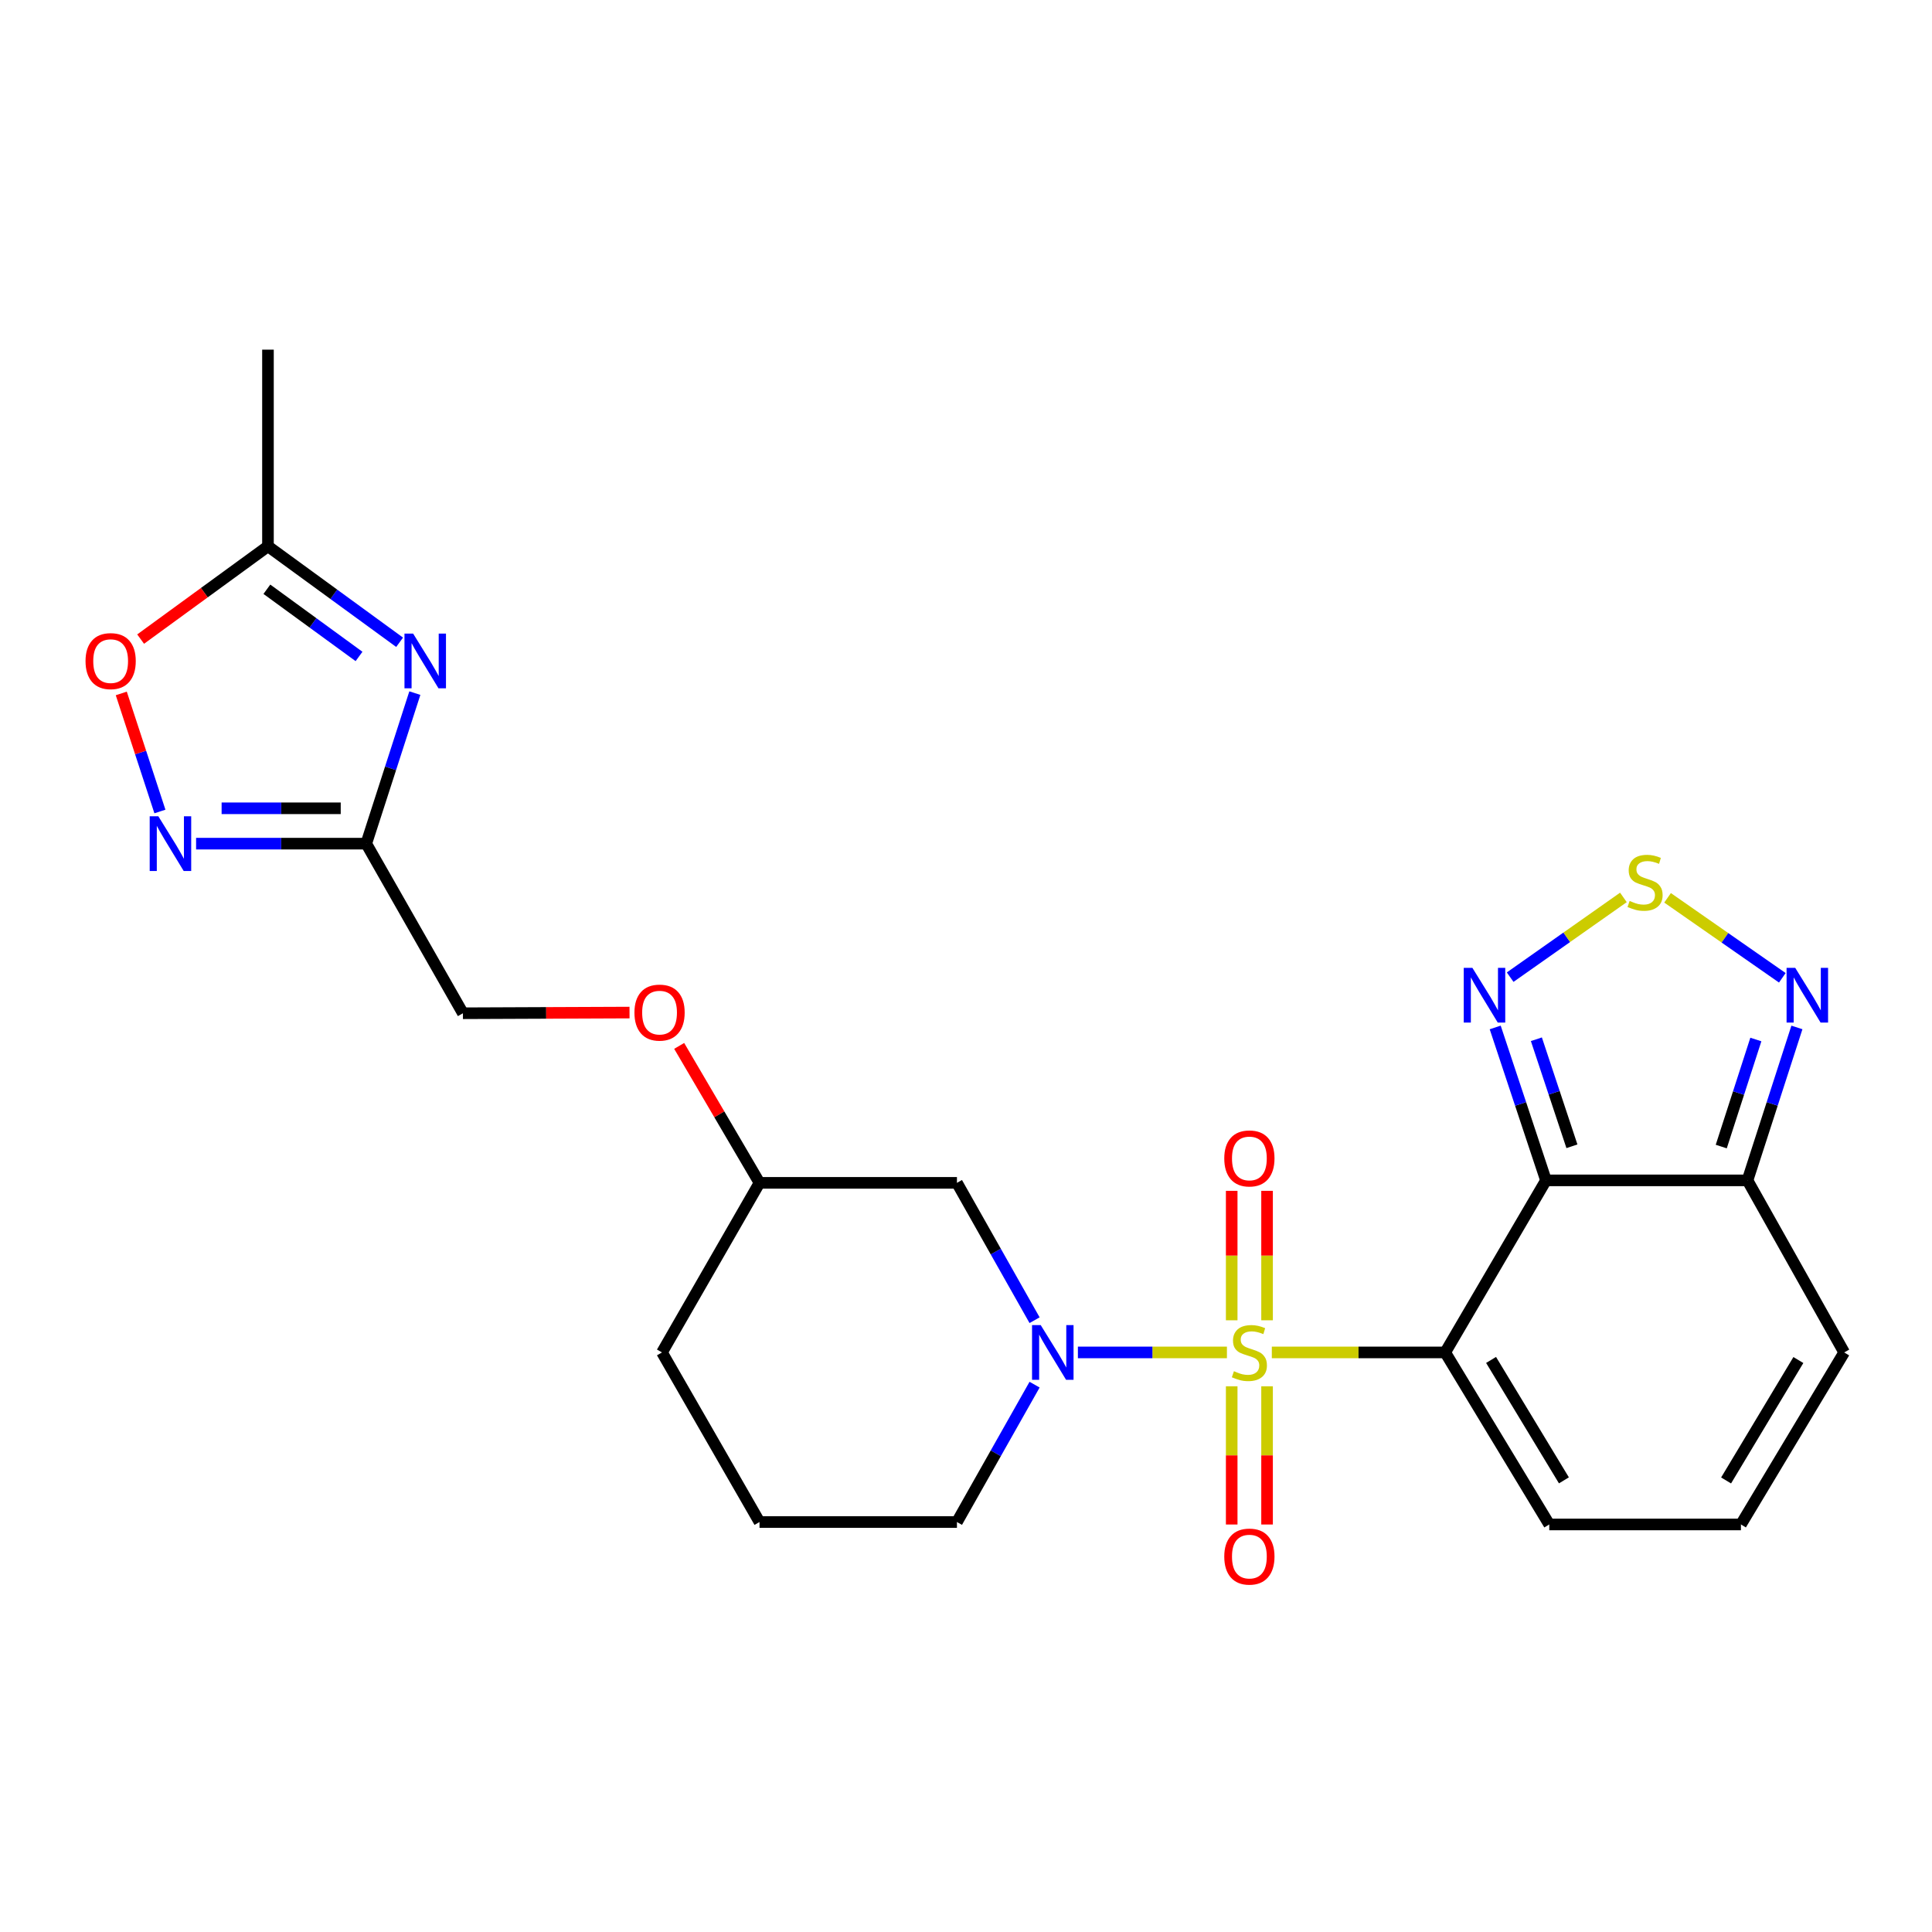 <?xml version='1.0' encoding='iso-8859-1'?>
<svg version='1.1' baseProfile='full'
              xmlns='http://www.w3.org/2000/svg'
                      xmlns:rdkit='http://www.rdkit.org/xml'
                      xmlns:xlink='http://www.w3.org/1999/xlink'
                  xml:space='preserve'
width='1000px' height='1000px' viewBox='0 0 1000 1000'>
<!-- END OF HEADER -->
<rect style='opacity:1.0;fill:#FFFFFF;stroke:none' width='1000' height='1000' x='0' y='0'> </rect>
<path class='bond-0' d='M 658.293,700.014 L 703.165,700.014' style='fill:none;fill-rule:evenodd;stroke:#CCCC00;stroke-width:6px;stroke-linecap:butt;stroke-linejoin:miter;stroke-opacity:1' />
<path class='bond-0' d='M 703.165,700.014 L 748.037,700.014' style='fill:none;fill-rule:evenodd;stroke:#000000;stroke-width:6px;stroke-linecap:butt;stroke-linejoin:miter;stroke-opacity:1' />
<path class='bond-2' d='M 635.055,700.014 L 596.486,700.014' style='fill:none;fill-rule:evenodd;stroke:#CCCC00;stroke-width:6px;stroke-linecap:butt;stroke-linejoin:miter;stroke-opacity:1' />
<path class='bond-2' d='M 596.486,700.014 L 557.917,700.014' style='fill:none;fill-rule:evenodd;stroke:#0000FF;stroke-width:6px;stroke-linecap:butt;stroke-linejoin:miter;stroke-opacity:1' />
<path class='bond-13' d='M 655.83,683.382 L 655.83,649.88' style='fill:none;fill-rule:evenodd;stroke:#CCCC00;stroke-width:6px;stroke-linecap:butt;stroke-linejoin:miter;stroke-opacity:1' />
<path class='bond-13' d='M 655.83,649.88 L 655.83,616.377' style='fill:none;fill-rule:evenodd;stroke:#FF0000;stroke-width:6px;stroke-linecap:butt;stroke-linejoin:miter;stroke-opacity:1' />
<path class='bond-13' d='M 637.527,683.382 L 637.527,649.88' style='fill:none;fill-rule:evenodd;stroke:#CCCC00;stroke-width:6px;stroke-linecap:butt;stroke-linejoin:miter;stroke-opacity:1' />
<path class='bond-13' d='M 637.527,649.88 L 637.527,616.377' style='fill:none;fill-rule:evenodd;stroke:#FF0000;stroke-width:6px;stroke-linecap:butt;stroke-linejoin:miter;stroke-opacity:1' />
<path class='bond-14' d='M 637.527,717.534 L 637.527,753.307' style='fill:none;fill-rule:evenodd;stroke:#CCCC00;stroke-width:6px;stroke-linecap:butt;stroke-linejoin:miter;stroke-opacity:1' />
<path class='bond-14' d='M 637.527,753.307 L 637.527,789.081' style='fill:none;fill-rule:evenodd;stroke:#FF0000;stroke-width:6px;stroke-linecap:butt;stroke-linejoin:miter;stroke-opacity:1' />
<path class='bond-14' d='M 655.83,717.534 L 655.83,753.307' style='fill:none;fill-rule:evenodd;stroke:#CCCC00;stroke-width:6px;stroke-linecap:butt;stroke-linejoin:miter;stroke-opacity:1' />
<path class='bond-14' d='M 655.83,753.307 L 655.83,789.081' style='fill:none;fill-rule:evenodd;stroke:#FF0000;stroke-width:6px;stroke-linecap:butt;stroke-linejoin:miter;stroke-opacity:1' />
<path class='bond-1' d='M 748.037,700.014 L 800.2,610.96' style='fill:none;fill-rule:evenodd;stroke:#000000;stroke-width:6px;stroke-linecap:butt;stroke-linejoin:miter;stroke-opacity:1' />
<path class='bond-15' d='M 748.037,700.014 L 801.898,789.059' style='fill:none;fill-rule:evenodd;stroke:#000000;stroke-width:6px;stroke-linecap:butt;stroke-linejoin:miter;stroke-opacity:1' />
<path class='bond-15' d='M 771.777,703.898 L 809.48,766.229' style='fill:none;fill-rule:evenodd;stroke:#000000;stroke-width:6px;stroke-linecap:butt;stroke-linejoin:miter;stroke-opacity:1' />
<path class='bond-4' d='M 800.2,610.96 L 787.057,571.384' style='fill:none;fill-rule:evenodd;stroke:#000000;stroke-width:6px;stroke-linecap:butt;stroke-linejoin:miter;stroke-opacity:1' />
<path class='bond-4' d='M 787.057,571.384 L 773.914,531.808' style='fill:none;fill-rule:evenodd;stroke:#0000FF;stroke-width:6px;stroke-linecap:butt;stroke-linejoin:miter;stroke-opacity:1' />
<path class='bond-4' d='M 813.628,593.319 L 804.427,565.615' style='fill:none;fill-rule:evenodd;stroke:#000000;stroke-width:6px;stroke-linecap:butt;stroke-linejoin:miter;stroke-opacity:1' />
<path class='bond-4' d='M 804.427,565.615 L 795.227,537.912' style='fill:none;fill-rule:evenodd;stroke:#0000FF;stroke-width:6px;stroke-linecap:butt;stroke-linejoin:miter;stroke-opacity:1' />
<path class='bond-5' d='M 800.2,610.96 L 904.497,610.96' style='fill:none;fill-rule:evenodd;stroke:#000000;stroke-width:6px;stroke-linecap:butt;stroke-linejoin:miter;stroke-opacity:1' />
<path class='bond-12' d='M 535.496,683.334 L 515.404,647.788' style='fill:none;fill-rule:evenodd;stroke:#0000FF;stroke-width:6px;stroke-linecap:butt;stroke-linejoin:miter;stroke-opacity:1' />
<path class='bond-12' d='M 515.404,647.788 L 495.313,612.241' style='fill:none;fill-rule:evenodd;stroke:#000000;stroke-width:6px;stroke-linecap:butt;stroke-linejoin:miter;stroke-opacity:1' />
<path class='bond-20' d='M 535.497,716.695 L 515.405,752.246' style='fill:none;fill-rule:evenodd;stroke:#0000FF;stroke-width:6px;stroke-linecap:butt;stroke-linejoin:miter;stroke-opacity:1' />
<path class='bond-20' d='M 515.405,752.246 L 495.313,787.798' style='fill:none;fill-rule:evenodd;stroke:#000000;stroke-width:6px;stroke-linecap:butt;stroke-linejoin:miter;stroke-opacity:1' />
<path class='bond-3' d='M 214.724,358.753 L 202.147,397.714' style='fill:none;fill-rule:evenodd;stroke:#0000FF;stroke-width:6px;stroke-linecap:butt;stroke-linejoin:miter;stroke-opacity:1' />
<path class='bond-3' d='M 202.147,397.714 L 189.571,436.675' style='fill:none;fill-rule:evenodd;stroke:#000000;stroke-width:6px;stroke-linecap:butt;stroke-linejoin:miter;stroke-opacity:1' />
<path class='bond-10' d='M 206.838,332.441 L 172.768,307.599' style='fill:none;fill-rule:evenodd;stroke:#0000FF;stroke-width:6px;stroke-linecap:butt;stroke-linejoin:miter;stroke-opacity:1' />
<path class='bond-10' d='M 172.768,307.599 L 138.699,282.757' style='fill:none;fill-rule:evenodd;stroke:#000000;stroke-width:6px;stroke-linecap:butt;stroke-linejoin:miter;stroke-opacity:1' />
<path class='bond-10' d='M 185.833,339.778 L 161.985,322.388' style='fill:none;fill-rule:evenodd;stroke:#0000FF;stroke-width:6px;stroke-linecap:butt;stroke-linejoin:miter;stroke-opacity:1' />
<path class='bond-10' d='M 161.985,322.388 L 138.136,304.998' style='fill:none;fill-rule:evenodd;stroke:#000000;stroke-width:6px;stroke-linecap:butt;stroke-linejoin:miter;stroke-opacity:1' />
<path class='bond-6' d='M 781.655,505.773 L 810.964,485.137' style='fill:none;fill-rule:evenodd;stroke:#0000FF;stroke-width:6px;stroke-linecap:butt;stroke-linejoin:miter;stroke-opacity:1' />
<path class='bond-6' d='M 810.964,485.137 L 840.274,464.501' style='fill:none;fill-rule:evenodd;stroke:#CCCC00;stroke-width:6px;stroke-linecap:butt;stroke-linejoin:miter;stroke-opacity:1' />
<path class='bond-9' d='M 904.497,610.96 L 917.288,571.381' style='fill:none;fill-rule:evenodd;stroke:#000000;stroke-width:6px;stroke-linecap:butt;stroke-linejoin:miter;stroke-opacity:1' />
<path class='bond-9' d='M 917.288,571.381 L 930.08,531.801' style='fill:none;fill-rule:evenodd;stroke:#0000FF;stroke-width:6px;stroke-linecap:butt;stroke-linejoin:miter;stroke-opacity:1' />
<path class='bond-9' d='M 890.918,593.458 L 899.872,565.752' style='fill:none;fill-rule:evenodd;stroke:#000000;stroke-width:6px;stroke-linecap:butt;stroke-linejoin:miter;stroke-opacity:1' />
<path class='bond-9' d='M 899.872,565.752 L 908.826,538.047' style='fill:none;fill-rule:evenodd;stroke:#0000FF;stroke-width:6px;stroke-linecap:butt;stroke-linejoin:miter;stroke-opacity:1' />
<path class='bond-26' d='M 904.497,610.96 L 954.545,700.014' style='fill:none;fill-rule:evenodd;stroke:#000000;stroke-width:6px;stroke-linecap:butt;stroke-linejoin:miter;stroke-opacity:1' />
<path class='bond-27' d='M 863.128,464.715 L 892.827,485.409' style='fill:none;fill-rule:evenodd;stroke:#CCCC00;stroke-width:6px;stroke-linecap:butt;stroke-linejoin:miter;stroke-opacity:1' />
<path class='bond-27' d='M 892.827,485.409 L 922.525,506.104' style='fill:none;fill-rule:evenodd;stroke:#0000FF;stroke-width:6px;stroke-linecap:butt;stroke-linejoin:miter;stroke-opacity:1' />
<path class='bond-7' d='M 189.571,436.675 L 239.609,524.458' style='fill:none;fill-rule:evenodd;stroke:#000000;stroke-width:6px;stroke-linecap:butt;stroke-linejoin:miter;stroke-opacity:1' />
<path class='bond-8' d='M 189.571,436.675 L 145.534,436.675' style='fill:none;fill-rule:evenodd;stroke:#000000;stroke-width:6px;stroke-linecap:butt;stroke-linejoin:miter;stroke-opacity:1' />
<path class='bond-8' d='M 145.534,436.675 L 101.497,436.675' style='fill:none;fill-rule:evenodd;stroke:#0000FF;stroke-width:6px;stroke-linecap:butt;stroke-linejoin:miter;stroke-opacity:1' />
<path class='bond-8' d='M 176.36,418.372 L 145.534,418.372' style='fill:none;fill-rule:evenodd;stroke:#000000;stroke-width:6px;stroke-linecap:butt;stroke-linejoin:miter;stroke-opacity:1' />
<path class='bond-8' d='M 145.534,418.372 L 114.708,418.372' style='fill:none;fill-rule:evenodd;stroke:#0000FF;stroke-width:6px;stroke-linecap:butt;stroke-linejoin:miter;stroke-opacity:1' />
<path class='bond-11' d='M 82.774,420.027 L 72.773,389.473' style='fill:none;fill-rule:evenodd;stroke:#0000FF;stroke-width:6px;stroke-linecap:butt;stroke-linejoin:miter;stroke-opacity:1' />
<path class='bond-11' d='M 72.773,389.473 L 62.773,358.919' style='fill:none;fill-rule:evenodd;stroke:#FF0000;stroke-width:6px;stroke-linecap:butt;stroke-linejoin:miter;stroke-opacity:1' />
<path class='bond-22' d='M 138.699,282.757 L 138.699,180.982' style='fill:none;fill-rule:evenodd;stroke:#000000;stroke-width:6px;stroke-linecap:butt;stroke-linejoin:miter;stroke-opacity:1' />
<path class='bond-28' d='M 138.699,282.757 L 105.744,306.777' style='fill:none;fill-rule:evenodd;stroke:#000000;stroke-width:6px;stroke-linecap:butt;stroke-linejoin:miter;stroke-opacity:1' />
<path class='bond-28' d='M 105.744,306.777 L 72.79,330.797' style='fill:none;fill-rule:evenodd;stroke:#FF0000;stroke-width:6px;stroke-linecap:butt;stroke-linejoin:miter;stroke-opacity:1' />
<path class='bond-21' d='M 495.313,612.241 L 393.121,612.241' style='fill:none;fill-rule:evenodd;stroke:#000000;stroke-width:6px;stroke-linecap:butt;stroke-linejoin:miter;stroke-opacity:1' />
<path class='bond-16' d='M 801.898,789.059 L 901.101,789.059' style='fill:none;fill-rule:evenodd;stroke:#000000;stroke-width:6px;stroke-linecap:butt;stroke-linejoin:miter;stroke-opacity:1' />
<path class='bond-17' d='M 901.101,789.059 L 954.545,700.014' style='fill:none;fill-rule:evenodd;stroke:#000000;stroke-width:6px;stroke-linecap:butt;stroke-linejoin:miter;stroke-opacity:1' />
<path class='bond-17' d='M 893.424,766.283 L 930.835,703.952' style='fill:none;fill-rule:evenodd;stroke:#000000;stroke-width:6px;stroke-linecap:butt;stroke-linejoin:miter;stroke-opacity:1' />
<path class='bond-18' d='M 239.609,524.458 L 282.725,524.281' style='fill:none;fill-rule:evenodd;stroke:#000000;stroke-width:6px;stroke-linecap:butt;stroke-linejoin:miter;stroke-opacity:1' />
<path class='bond-18' d='M 282.725,524.281 L 325.84,524.105' style='fill:none;fill-rule:evenodd;stroke:#FF0000;stroke-width:6px;stroke-linecap:butt;stroke-linejoin:miter;stroke-opacity:1' />
<path class='bond-19' d='M 351.542,541.357 L 372.331,576.799' style='fill:none;fill-rule:evenodd;stroke:#FF0000;stroke-width:6px;stroke-linecap:butt;stroke-linejoin:miter;stroke-opacity:1' />
<path class='bond-19' d='M 372.331,576.799 L 393.121,612.241' style='fill:none;fill-rule:evenodd;stroke:#000000;stroke-width:6px;stroke-linecap:butt;stroke-linejoin:miter;stroke-opacity:1' />
<path class='bond-23' d='M 495.313,787.798 L 393.121,787.798' style='fill:none;fill-rule:evenodd;stroke:#000000;stroke-width:6px;stroke-linecap:butt;stroke-linejoin:miter;stroke-opacity:1' />
<path class='bond-25' d='M 393.121,612.241 L 342.645,700.014' style='fill:none;fill-rule:evenodd;stroke:#000000;stroke-width:6px;stroke-linecap:butt;stroke-linejoin:miter;stroke-opacity:1' />
<path class='bond-24' d='M 393.121,787.798 L 342.645,700.014' style='fill:none;fill-rule:evenodd;stroke:#000000;stroke-width:6px;stroke-linecap:butt;stroke-linejoin:miter;stroke-opacity:1' />
<path  class='atom-0' d='M 638.679 709.734
Q 638.999 709.854, 640.319 710.414
Q 641.639 710.974, 643.079 711.334
Q 644.559 711.654, 645.999 711.654
Q 648.679 711.654, 650.239 710.374
Q 651.799 709.054, 651.799 706.774
Q 651.799 705.214, 650.999 704.254
Q 650.239 703.294, 649.039 702.774
Q 647.839 702.254, 645.839 701.654
Q 643.319 700.894, 641.799 700.174
Q 640.319 699.454, 639.239 697.934
Q 638.199 696.414, 638.199 693.854
Q 638.199 690.294, 640.599 688.094
Q 643.039 685.894, 647.839 685.894
Q 651.119 685.894, 654.839 687.454
L 653.919 690.534
Q 650.519 689.134, 647.959 689.134
Q 645.199 689.134, 643.679 690.294
Q 642.159 691.414, 642.199 693.374
Q 642.199 694.894, 642.959 695.814
Q 643.759 696.734, 644.879 697.254
Q 646.039 697.774, 647.959 698.374
Q 650.519 699.174, 652.039 699.974
Q 653.559 700.774, 654.639 702.414
Q 655.759 704.014, 655.759 706.774
Q 655.759 710.694, 653.119 712.814
Q 650.519 714.894, 646.159 714.894
Q 643.639 714.894, 641.719 714.334
Q 639.839 713.814, 637.599 712.894
L 638.679 709.734
' fill='#CCCC00'/>
<path  class='atom-3' d='M 538.664 685.854
L 547.944 700.854
Q 548.864 702.334, 550.344 705.014
Q 551.824 707.694, 551.904 707.854
L 551.904 685.854
L 555.664 685.854
L 555.664 714.174
L 551.784 714.174
L 541.824 697.774
Q 540.664 695.854, 539.424 693.654
Q 538.224 691.454, 537.864 690.774
L 537.864 714.174
L 534.184 714.174
L 534.184 685.854
L 538.664 685.854
' fill='#0000FF'/>
<path  class='atom-4' d='M 213.836 327.949
L 223.116 342.949
Q 224.036 344.429, 225.516 347.109
Q 226.996 349.789, 227.076 349.949
L 227.076 327.949
L 230.836 327.949
L 230.836 356.269
L 226.956 356.269
L 216.996 339.869
Q 215.836 337.949, 214.596 335.749
Q 213.396 333.549, 213.036 332.869
L 213.036 356.269
L 209.356 356.269
L 209.356 327.949
L 213.836 327.949
' fill='#0000FF'/>
<path  class='atom-5' d='M 762.113 500.963
L 771.393 515.963
Q 772.313 517.443, 773.793 520.123
Q 775.273 522.803, 775.353 522.963
L 775.353 500.963
L 779.113 500.963
L 779.113 529.283
L 775.233 529.283
L 765.273 512.883
Q 764.113 510.963, 762.873 508.763
Q 761.673 506.563, 761.313 505.883
L 761.313 529.283
L 757.633 529.283
L 757.633 500.963
L 762.113 500.963
' fill='#0000FF'/>
<path  class='atom-7' d='M 843.489 466.325
Q 843.809 466.445, 845.129 467.005
Q 846.449 467.565, 847.889 467.925
Q 849.369 468.245, 850.809 468.245
Q 853.489 468.245, 855.049 466.965
Q 856.609 465.645, 856.609 463.365
Q 856.609 461.805, 855.809 460.845
Q 855.049 459.885, 853.849 459.365
Q 852.649 458.845, 850.649 458.245
Q 848.129 457.485, 846.609 456.765
Q 845.129 456.045, 844.049 454.525
Q 843.009 453.005, 843.009 450.445
Q 843.009 446.885, 845.409 444.685
Q 847.849 442.485, 852.649 442.485
Q 855.929 442.485, 859.649 444.045
L 858.729 447.125
Q 855.329 445.725, 852.769 445.725
Q 850.009 445.725, 848.489 446.885
Q 846.969 448.005, 847.009 449.965
Q 847.009 451.485, 847.769 452.405
Q 848.569 453.325, 849.689 453.845
Q 850.849 454.365, 852.769 454.965
Q 855.329 455.765, 856.849 456.565
Q 858.369 457.365, 859.449 459.005
Q 860.569 460.605, 860.569 463.365
Q 860.569 467.285, 857.929 469.405
Q 855.329 471.485, 850.969 471.485
Q 848.449 471.485, 846.529 470.925
Q 844.649 470.405, 842.409 469.485
L 843.489 466.325
' fill='#CCCC00'/>
<path  class='atom-9' d='M 81.963 422.515
L 91.243 437.515
Q 92.163 438.995, 93.643 441.675
Q 95.123 444.355, 95.203 444.515
L 95.203 422.515
L 98.963 422.515
L 98.963 450.835
L 95.083 450.835
L 85.123 434.435
Q 83.963 432.515, 82.723 430.315
Q 81.523 428.115, 81.163 427.435
L 81.163 450.835
L 77.483 450.835
L 77.483 422.515
L 81.963 422.515
' fill='#0000FF'/>
<path  class='atom-10' d='M 929.21 500.963
L 938.49 515.963
Q 939.41 517.443, 940.89 520.123
Q 942.37 522.803, 942.45 522.963
L 942.45 500.963
L 946.21 500.963
L 946.21 529.283
L 942.33 529.283
L 932.37 512.883
Q 931.21 510.963, 929.97 508.763
Q 928.77 506.563, 928.41 505.883
L 928.41 529.283
L 924.73 529.283
L 924.73 500.963
L 929.21 500.963
' fill='#0000FF'/>
<path  class='atom-12' d='M 44.271 342.189
Q 44.271 335.389, 47.631 331.589
Q 50.991 327.789, 57.271 327.789
Q 63.551 327.789, 66.911 331.589
Q 70.271 335.389, 70.271 342.189
Q 70.271 349.069, 66.871 352.989
Q 63.471 356.869, 57.271 356.869
Q 51.031 356.869, 47.631 352.989
Q 44.271 349.109, 44.271 342.189
M 57.271 353.669
Q 61.591 353.669, 63.911 350.789
Q 66.271 347.869, 66.271 342.189
Q 66.271 336.629, 63.911 333.829
Q 61.591 330.989, 57.271 330.989
Q 52.951 330.989, 50.591 333.789
Q 48.271 336.589, 48.271 342.189
Q 48.271 347.909, 50.591 350.789
Q 52.951 353.669, 57.271 353.669
' fill='#FF0000'/>
<path  class='atom-14' d='M 633.679 599.601
Q 633.679 592.801, 637.039 589.001
Q 640.399 585.201, 646.679 585.201
Q 652.959 585.201, 656.319 589.001
Q 659.679 592.801, 659.679 599.601
Q 659.679 606.481, 656.279 610.401
Q 652.879 614.281, 646.679 614.281
Q 640.439 614.281, 637.039 610.401
Q 633.679 606.521, 633.679 599.601
M 646.679 611.081
Q 650.999 611.081, 653.319 608.201
Q 655.679 605.281, 655.679 599.601
Q 655.679 594.041, 653.319 591.241
Q 650.999 588.401, 646.679 588.401
Q 642.359 588.401, 639.999 591.201
Q 637.679 594.001, 637.679 599.601
Q 637.679 605.321, 639.999 608.201
Q 642.359 611.081, 646.679 611.081
' fill='#FF0000'/>
<path  class='atom-15' d='M 633.679 805.682
Q 633.679 798.882, 637.039 795.082
Q 640.399 791.282, 646.679 791.282
Q 652.959 791.282, 656.319 795.082
Q 659.679 798.882, 659.679 805.682
Q 659.679 812.562, 656.279 816.482
Q 652.879 820.362, 646.679 820.362
Q 640.439 820.362, 637.039 816.482
Q 633.679 812.602, 633.679 805.682
M 646.679 817.162
Q 650.999 817.162, 653.319 814.282
Q 655.679 811.362, 655.679 805.682
Q 655.679 800.122, 653.319 797.322
Q 650.999 794.482, 646.679 794.482
Q 642.359 794.482, 639.999 797.282
Q 637.679 800.082, 637.679 805.682
Q 637.679 811.402, 639.999 814.282
Q 642.359 817.162, 646.679 817.162
' fill='#FF0000'/>
<path  class='atom-20' d='M 328.384 524.121
Q 328.384 517.321, 331.744 513.521
Q 335.104 509.721, 341.384 509.721
Q 347.664 509.721, 351.024 513.521
Q 354.384 517.321, 354.384 524.121
Q 354.384 531.001, 350.984 534.921
Q 347.584 538.801, 341.384 538.801
Q 335.144 538.801, 331.744 534.921
Q 328.384 531.041, 328.384 524.121
M 341.384 535.601
Q 345.704 535.601, 348.024 532.721
Q 350.384 529.801, 350.384 524.121
Q 350.384 518.561, 348.024 515.761
Q 345.704 512.921, 341.384 512.921
Q 337.064 512.921, 334.704 515.721
Q 332.384 518.521, 332.384 524.121
Q 332.384 529.841, 334.704 532.721
Q 337.064 535.601, 341.384 535.601
' fill='#FF0000'/>
</svg>
